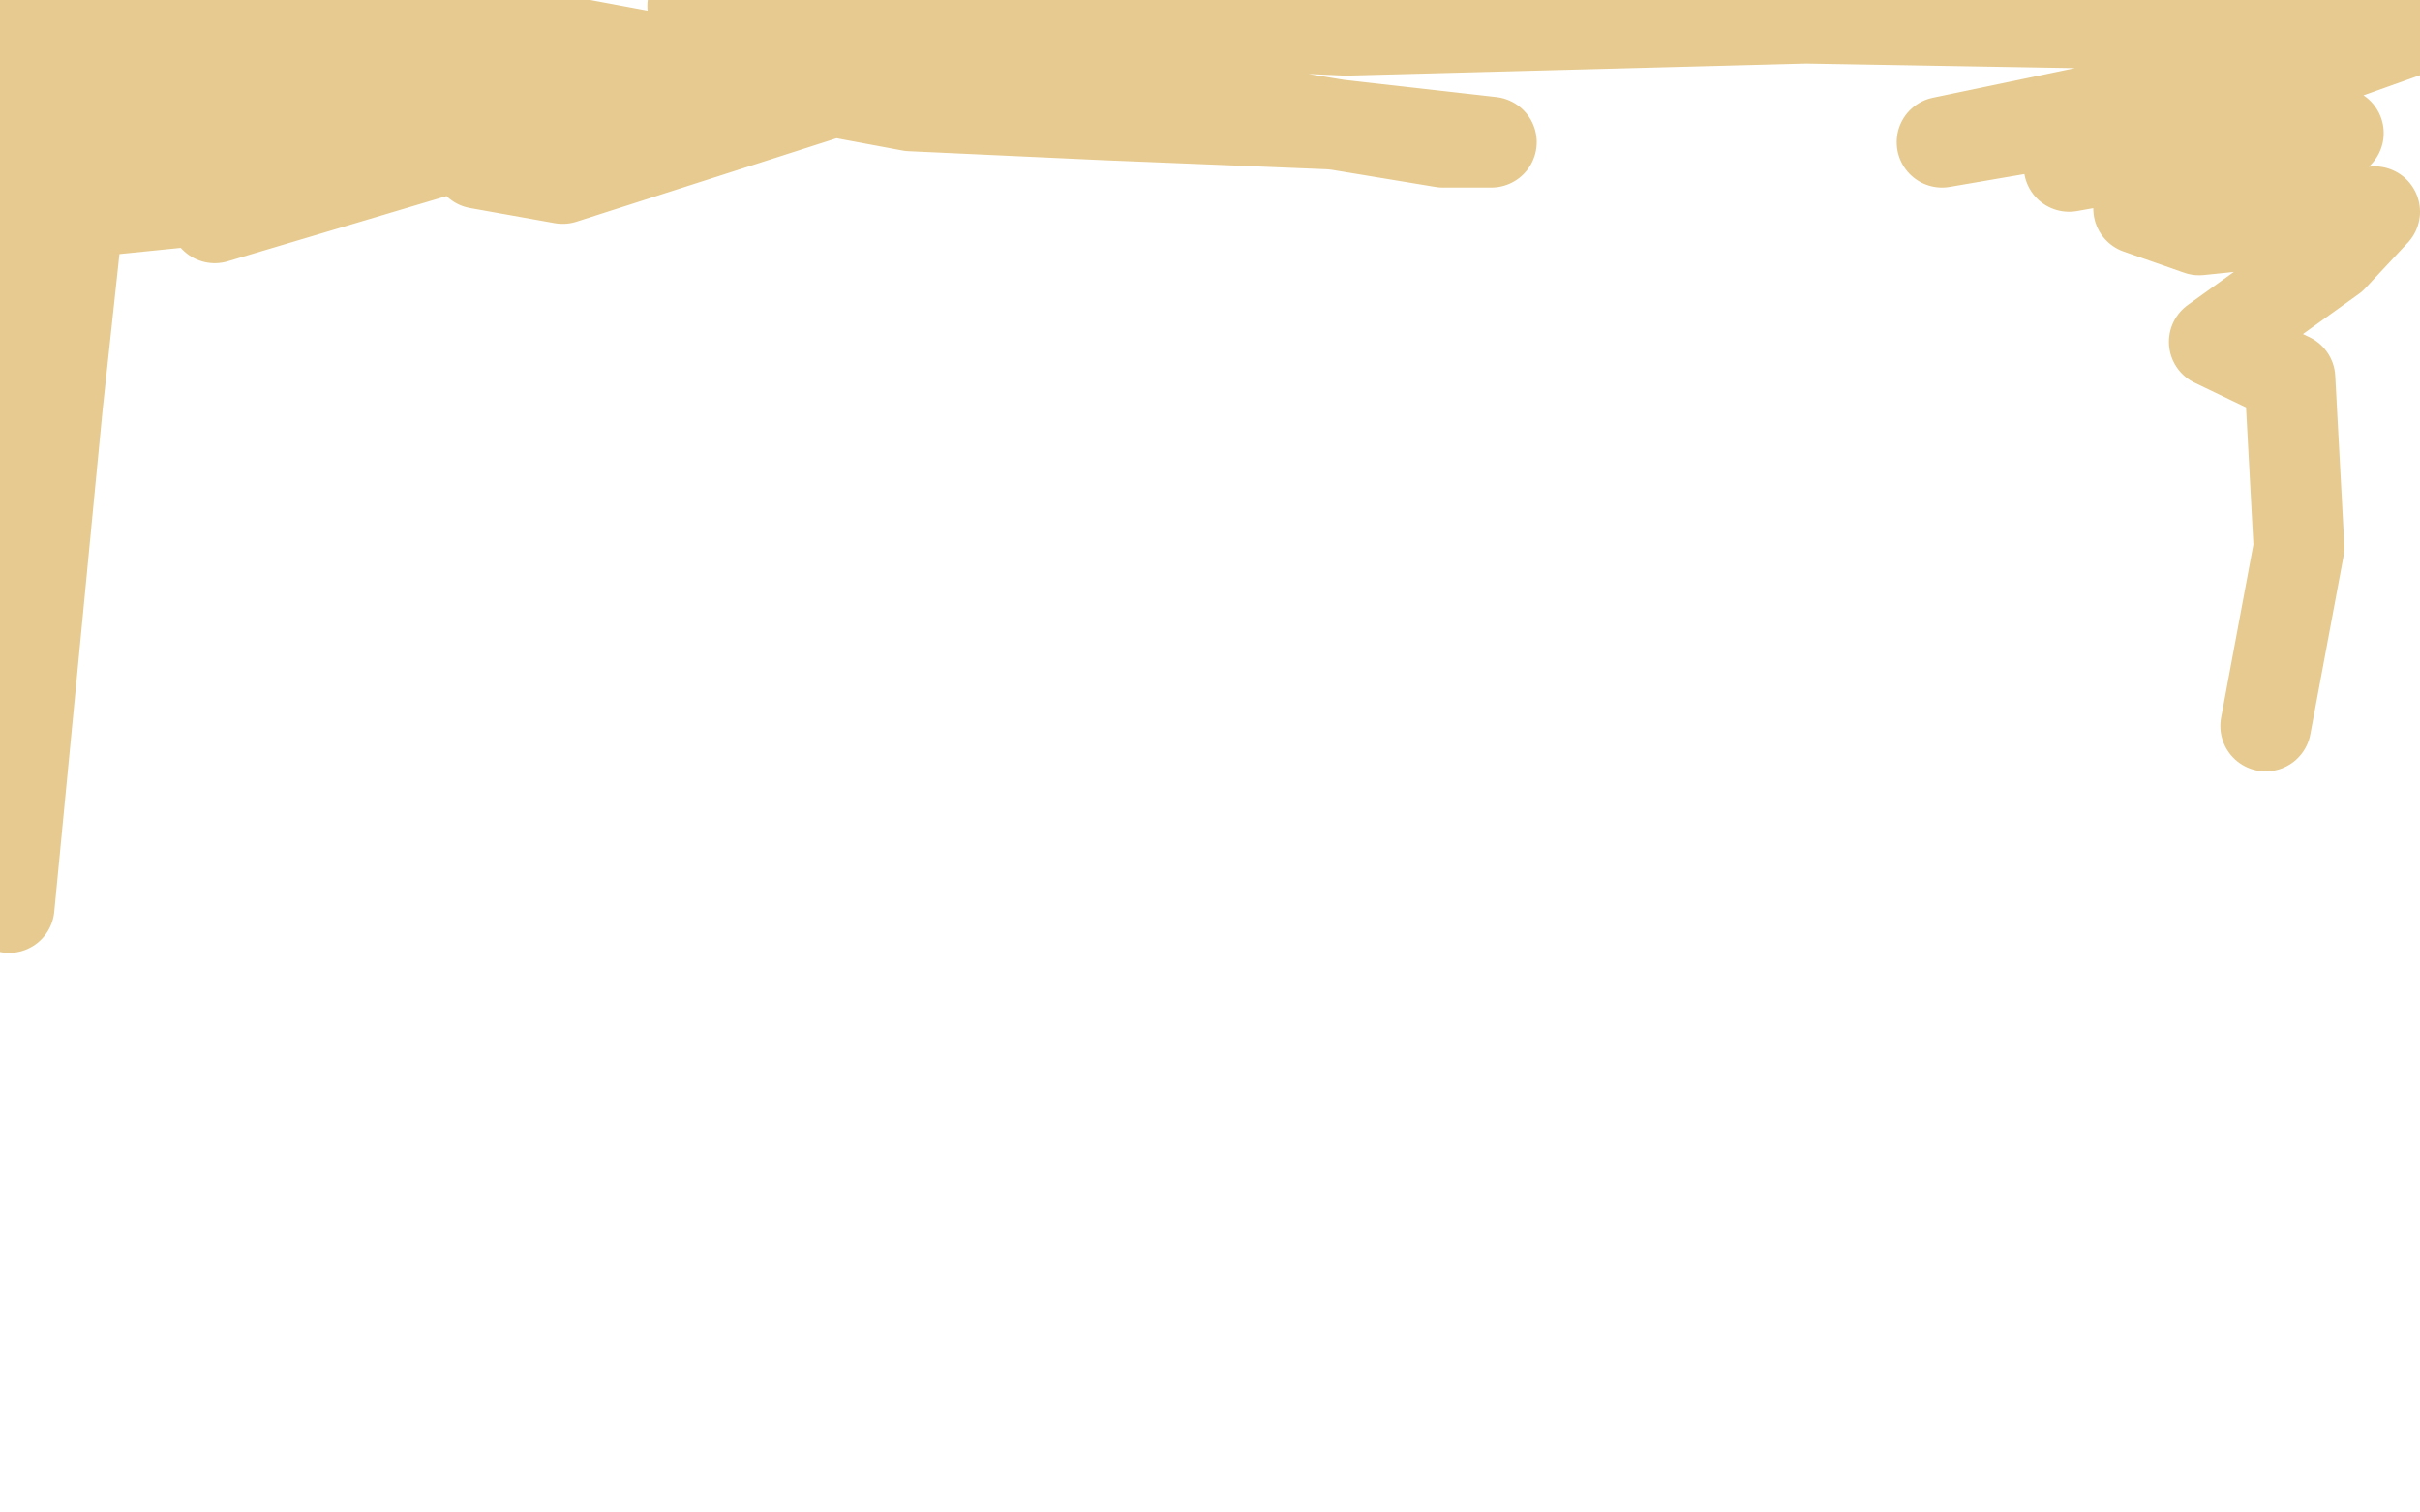 <?xml version="1.0" standalone="no"?>
<!DOCTYPE svg PUBLIC "-//W3C//DTD SVG 1.1//EN"
"http://www.w3.org/Graphics/SVG/1.1/DTD/svg11.dtd">

<svg width="800" height="500" version="1.1" xmlns="http://www.w3.org/2000/svg" xmlns:xlink="http://www.w3.org/1999/xlink" style="stroke-antialiasing: false"><desc>This SVG has been created on https://colorillo.com/</desc><rect x='0' y='0' width='800' height='500' style='fill: rgb(255,255,255); stroke-width:0' /><polyline points="93,36 91,34 91,34 76,34 76,34 30,42 30,42 33,11 3,43 16,11 1,31 13,3 12,8 20,1 7,47 8,67 20,27 22,15 4,141 24,12 22,40 5,111 30,32 19,134 3,300 9,212 26,47 34,26 34,24 34,22 37,7 60,11 57,37 79,3 57,14 68,7 118,2 148,6 140,5 46,18 9,72 88,64 139,15 94,26 41,63 110,40 172,6 149,19 71,72 175,41 270,4 269,3 158,54 186,59 320,16 342,5 246,30 199,40 182,26 145,9 134,6 183,13 301,35 366,38 440,41 493,47 477,47 356,27 229,2 270,2 445,10 597,6 714,8 730,10 666,5 727,2 797,10 741,30 642,47 690,37 747,30 698,47 684,55 763,41 773,44 707,69 727,76 785,70 771,85 732,113 757,125 760,181 749,240" style="fill: none; stroke: #e6ca8f; stroke-width: 30; stroke-linejoin: round; stroke-linecap: round; stroke-antialiasing: false; stroke-antialias: 0; opacity: 1.0"/>
</svg>

